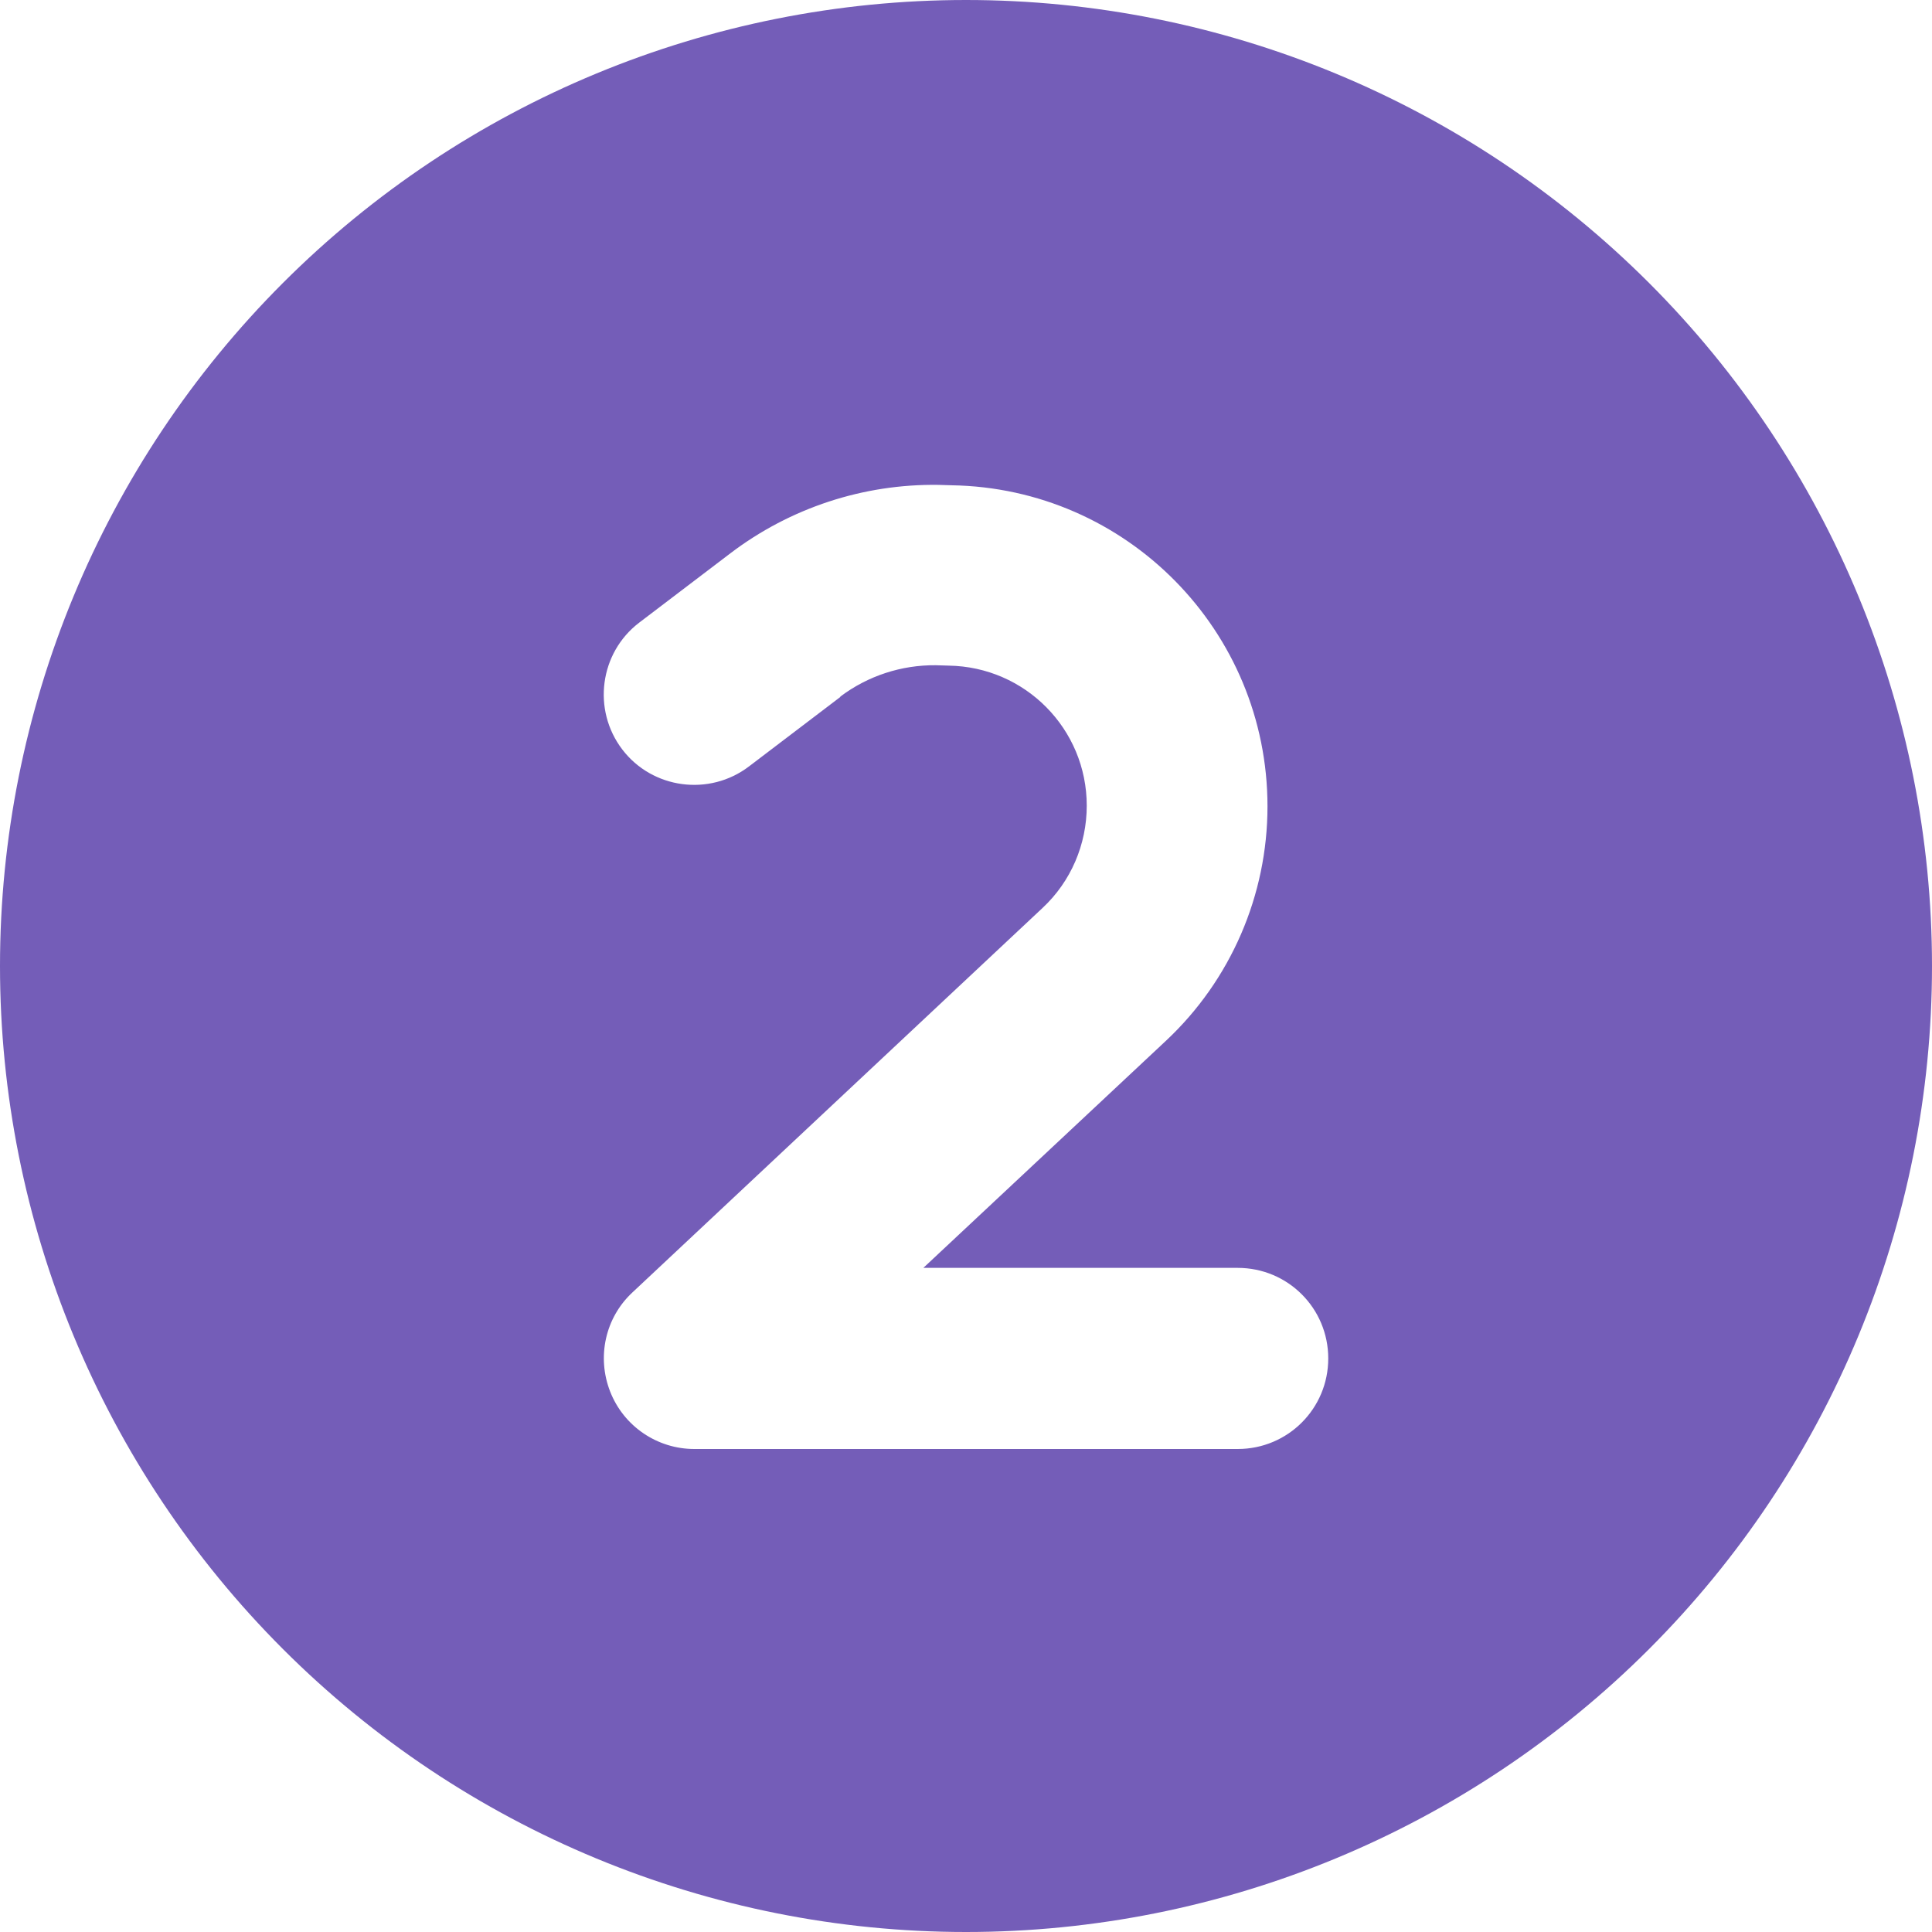 <svg width="40" height="40" viewBox="0 0 40 40" fill="none" xmlns="http://www.w3.org/2000/svg">
    <path d="M20 40C25.304 40 30.391 37.893 34.142 34.142C37.893 30.391 40 25.304 40 20C40 14.696 37.893 9.609 34.142 5.858C30.391 2.107 25.304 0 20 0C14.696 0 9.609 2.107 5.858 5.858C2.107 9.609 0 14.696 0 20C0 25.304 2.107 30.391 5.858 34.142C9.609 37.893 14.696 40 20 40ZM17.398 14.43L15.508 15.867C14.688 16.492 13.508 16.336 12.883 15.516C12.258 14.695 12.414 13.516 13.234 12.891L15.125 11.453C16.359 10.516 17.875 10.016 19.43 10.039L19.695 10.047C23.328 10.102 26.242 13.062 26.242 16.695C26.242 18.531 25.484 20.289 24.141 21.547L19.117 26.25H25.625C26.664 26.25 27.5 27.086 27.5 28.125C27.5 29.164 26.664 30 25.625 30H14.375C13.609 30 12.914 29.531 12.633 28.812C12.352 28.094 12.531 27.281 13.094 26.758L21.586 18.797C22.172 18.25 22.5 17.484 22.5 16.68C22.5 15.094 21.227 13.805 19.641 13.781L19.375 13.773C18.664 13.766 17.969 13.992 17.398 14.422V14.43Z" fill="#745DB8"/>
</svg>
